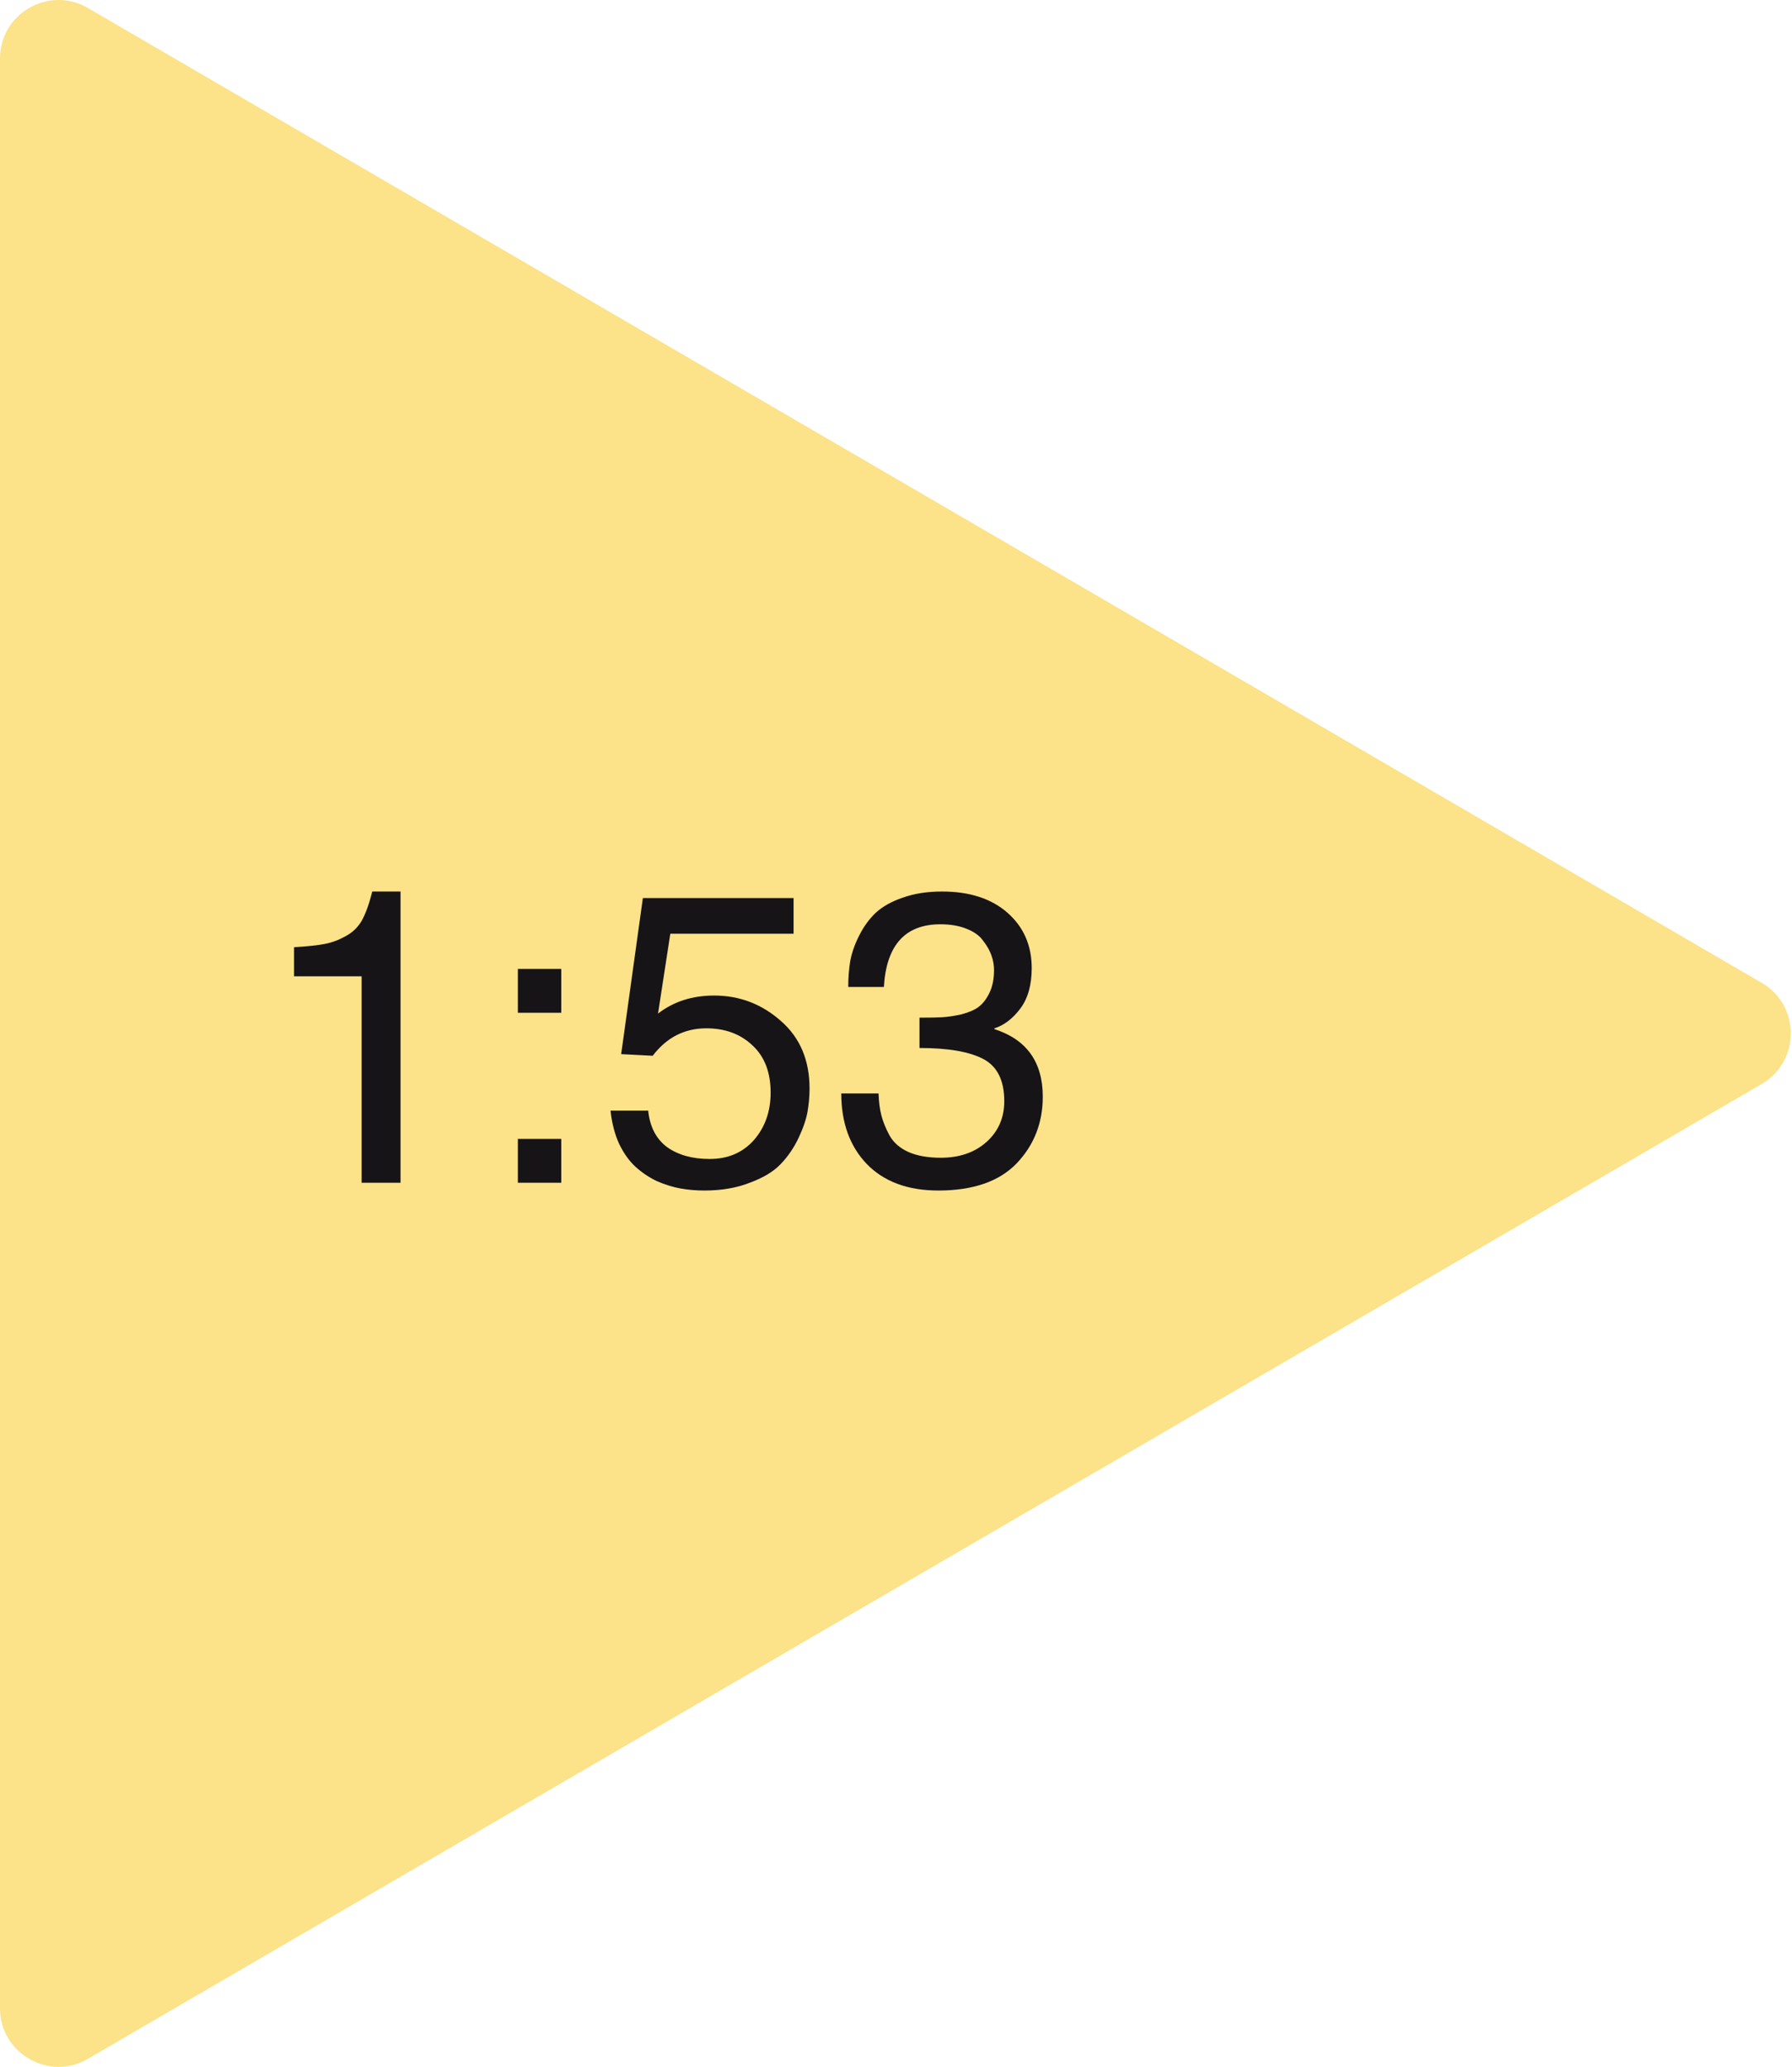 <?xml version="1.0" encoding="UTF-8"?> <svg xmlns="http://www.w3.org/2000/svg" width="307" height="354" viewBox="0 0 307 354" fill="none"> <path d="M301.806 168.339C308.444 172.205 308.444 181.795 301.806 185.661L15.065 352.624C8.384 356.514 1.49619e-05 351.694 1.52983e-05 343.963L2.98248e-05 10.037C3.01612e-05 2.306 8.384 -2.514 15.065 1.376L301.806 168.339Z" fill="#FCE288"></path> <path d="M68.618 152.698V202.578H61.953V167.22H50.378V162.239C52.669 162.099 54.423 161.911 55.639 161.678C56.855 161.444 58.048 160.999 59.217 160.345C60.433 159.69 61.368 158.778 62.023 157.609C62.678 156.393 63.263 154.756 63.777 152.698H68.618Z" fill="#161417"></path> <path d="M96.155 195.071V202.578H88.719V195.071H96.155ZM96.155 165.957V173.464H88.719V165.957H96.155Z" fill="#161417"></path> <path d="M114.835 159.924L112.731 173.604C115.397 171.546 118.6 170.517 122.342 170.517C126.691 170.517 130.503 171.967 133.777 174.867C137.051 177.72 138.688 181.578 138.688 186.442C138.688 187.752 138.571 189.085 138.337 190.441C138.103 191.75 137.589 193.247 136.794 194.931C135.999 196.615 134.97 198.111 133.707 199.421C132.491 200.684 130.737 201.736 128.445 202.578C126.2 203.466 123.605 203.911 120.658 203.911C119.255 203.911 117.899 203.794 116.589 203.56C115.28 203.326 113.923 202.905 112.52 202.297C111.164 201.642 109.948 200.824 108.872 199.842C107.797 198.859 106.861 197.55 106.066 195.913C105.318 194.276 104.827 192.382 104.593 190.23H111.047C111.328 192.99 112.403 195.071 114.274 196.474C116.192 197.831 118.624 198.509 121.57 198.509C124.704 198.509 127.229 197.433 129.147 195.282C131.064 193.083 132.023 190.371 132.023 187.144C132.023 183.683 130.994 180.993 128.936 179.076C126.879 177.112 124.236 176.129 121.009 176.129C117.267 176.129 114.204 177.696 111.819 180.83L106.417 180.549L110.135 153.82H135.952V159.924H114.835Z" fill="#161417"></path> <path d="M157.526 179.497V174.305C159.116 174.305 160.379 174.282 161.314 174.235C162.297 174.188 163.419 174.025 164.682 173.744C165.945 173.417 166.927 172.996 167.628 172.481C168.377 171.92 169.008 171.102 169.522 170.026C170.037 168.95 170.294 167.664 170.294 166.167C170.294 165.326 170.154 164.507 169.873 163.712C169.593 162.87 169.125 162.028 168.47 161.187C167.862 160.298 166.903 159.596 165.594 159.082C164.331 158.567 162.834 158.31 161.104 158.31C155.071 158.31 151.843 161.888 151.423 169.044H145.319C145.319 167.454 145.436 165.957 145.67 164.554C145.951 163.104 146.465 161.654 147.213 160.204C147.962 158.708 148.897 157.422 150.019 156.346C151.189 155.27 152.732 154.405 154.65 153.75C156.614 153.049 158.859 152.698 161.385 152.698C166.108 152.698 169.85 153.914 172.609 156.346C175.369 158.778 176.748 161.935 176.748 165.817C176.748 168.716 176.094 171.032 174.784 172.762C173.474 174.493 172.001 175.615 170.364 176.129V176.27C175.883 178.047 178.643 181.905 178.643 187.845C178.643 192.335 177.146 196.147 174.153 199.28C171.159 202.367 166.693 203.911 160.753 203.911C155.515 203.911 151.423 202.391 148.476 199.351C145.576 196.311 144.126 192.288 144.126 187.284H150.511C150.557 188.734 150.721 189.997 151.002 191.072C151.282 192.148 151.75 193.294 152.405 194.51C153.106 195.726 154.182 196.661 155.632 197.316C157.128 197.971 158.976 198.298 161.174 198.298C164.354 198.298 166.95 197.41 168.961 195.632C171.019 193.808 172.048 191.47 172.048 188.617C172.048 185.062 170.855 182.654 168.47 181.391C166.085 180.128 162.437 179.497 157.526 179.497Z" fill="#161417"></path> </svg> 